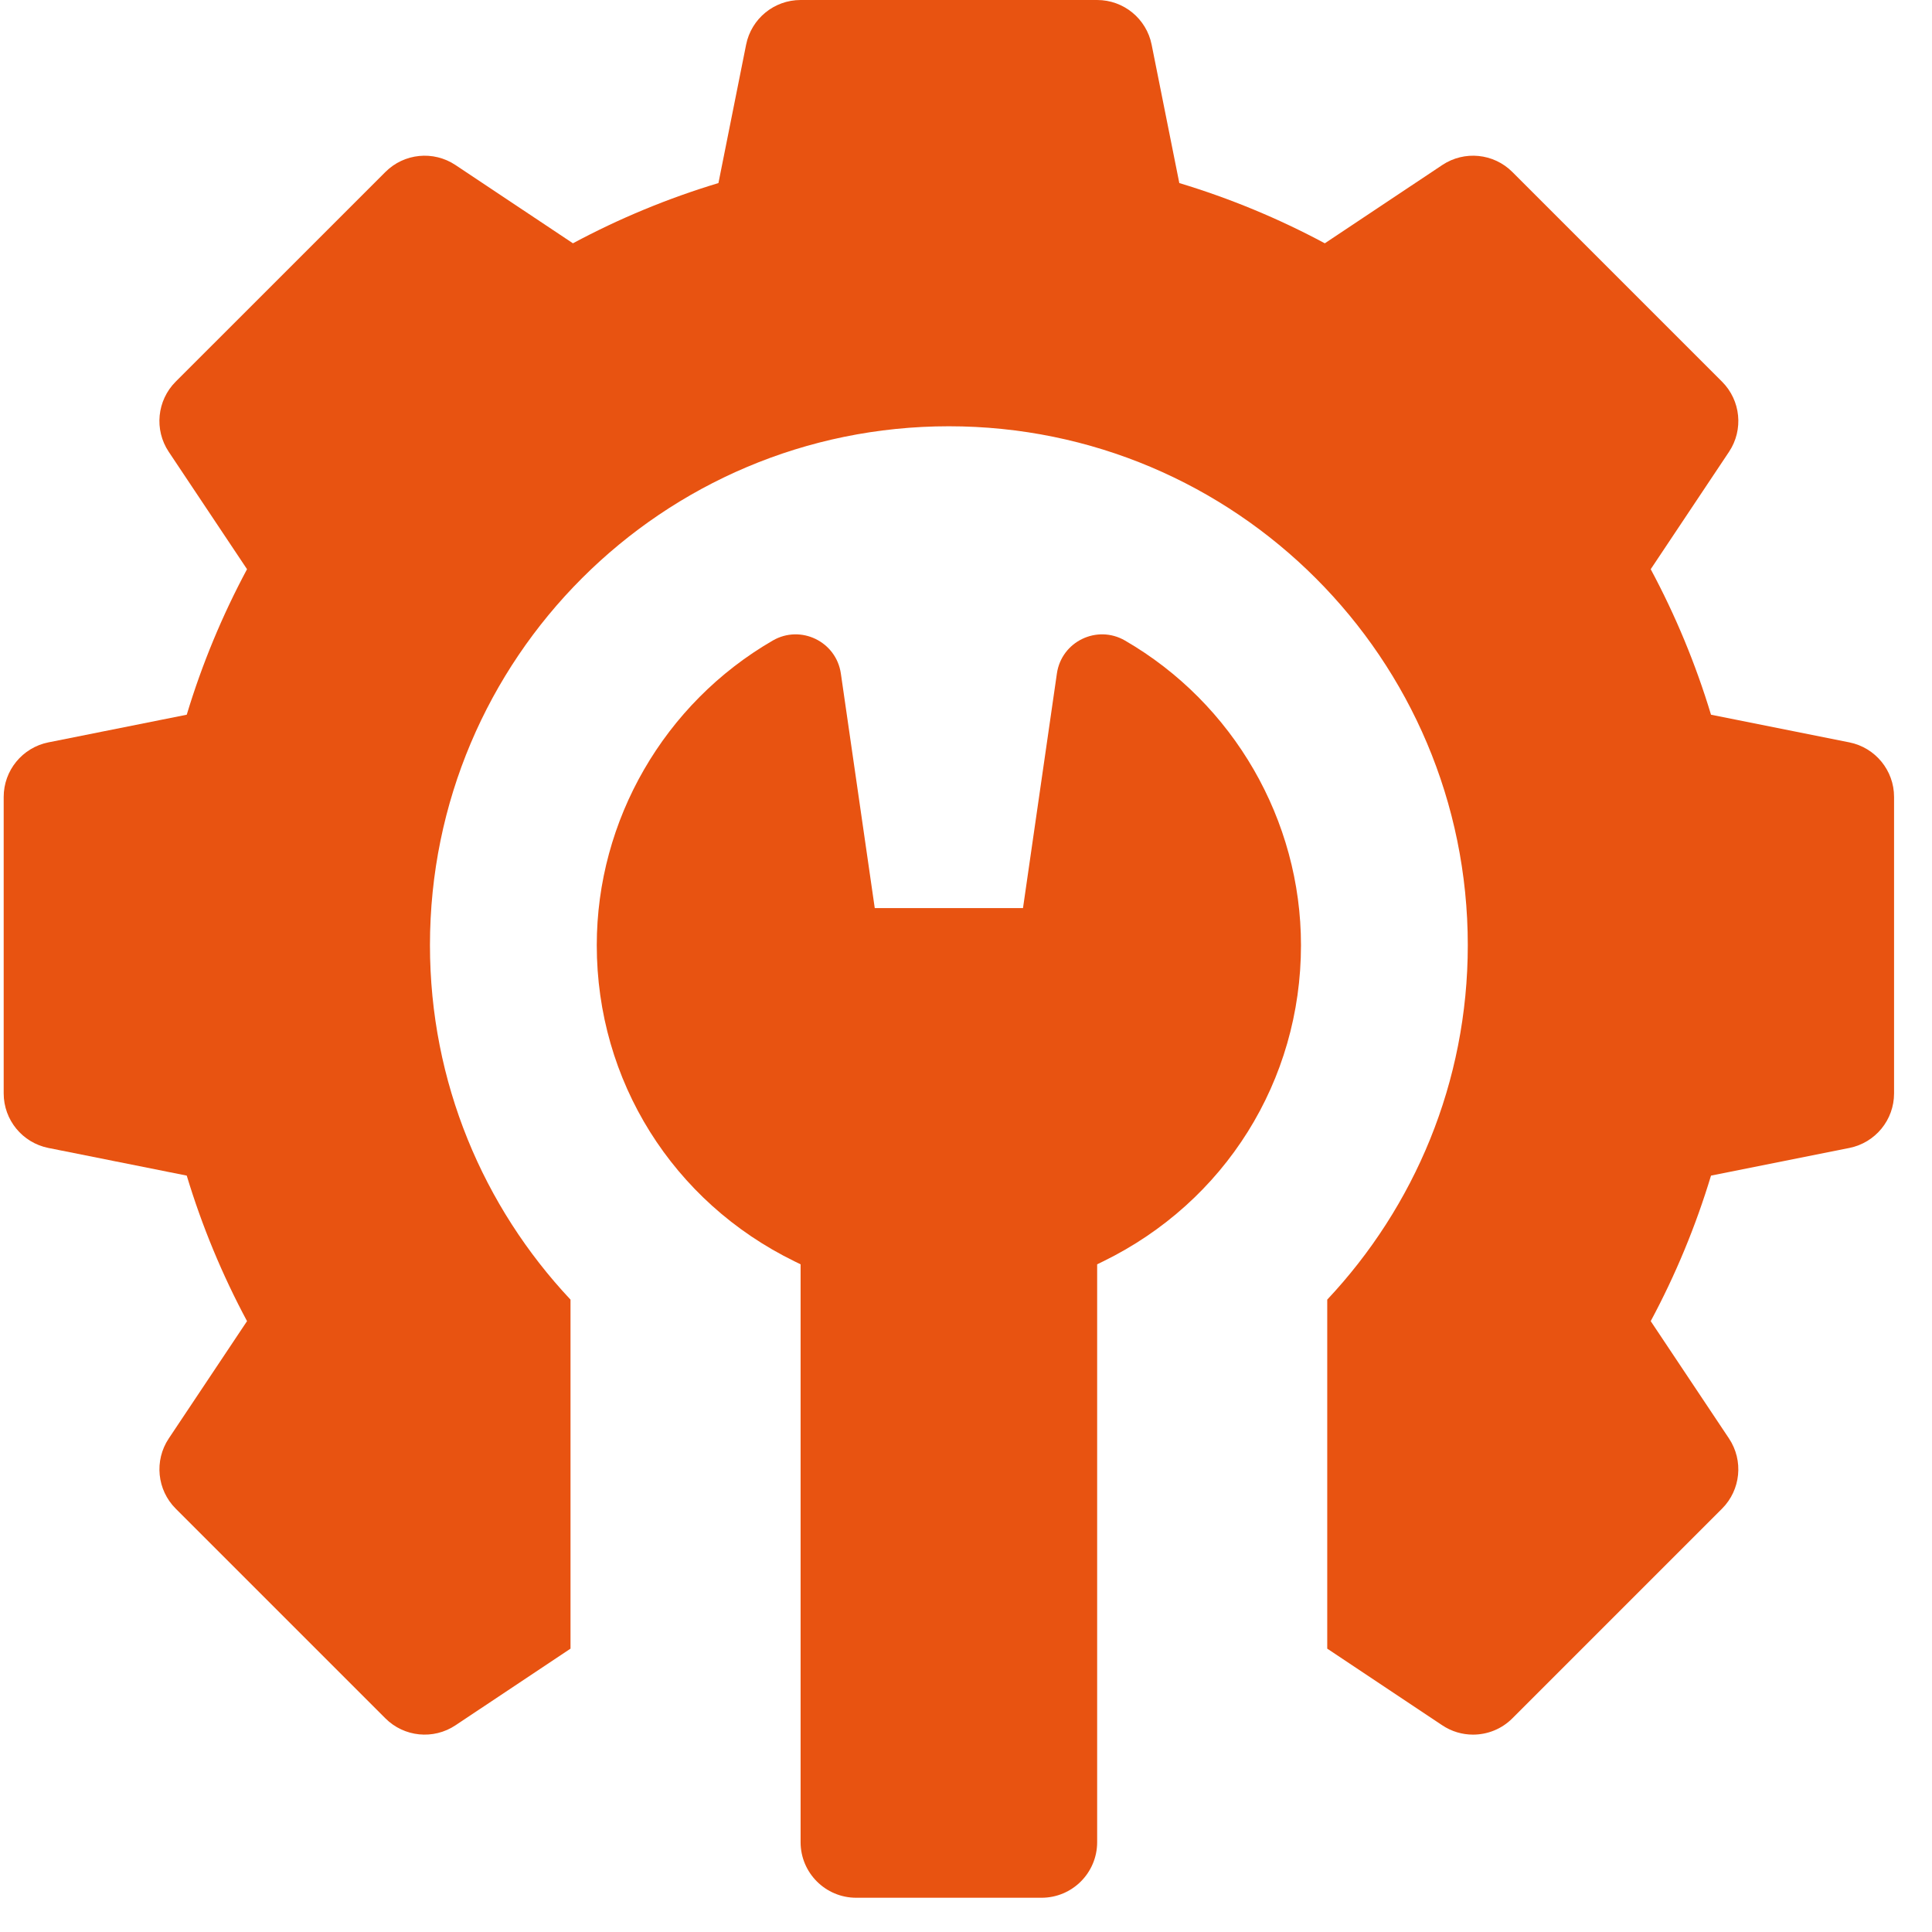 <svg width="44" height="44" viewBox="0 0 44 44" fill="none" xmlns="http://www.w3.org/2000/svg">
<path d="M42.118 16.907L38.967 16.277C38.62 15.128 38.16 14.019 37.594 12.963L39.377 10.29C39.712 9.788 39.645 9.119 39.218 8.692L34.443 3.917C34.017 3.49 33.348 3.424 32.846 3.759L30.172 5.541C29.117 4.975 28.008 4.516 26.858 4.169L26.228 1.018C26.11 0.426 25.59 0 24.987 0H18.233C17.63 0 17.11 0.426 16.992 1.018L16.362 4.169C15.212 4.516 14.103 4.975 13.048 5.541L10.374 3.759C9.872 3.424 9.203 3.49 8.777 3.917L4.001 8.692C3.575 9.119 3.508 9.788 3.843 10.29L5.626 12.963C5.06 14.019 4.6 15.128 4.253 16.277L1.102 16.907C0.51 17.026 0.084 17.546 0.084 18.149V24.902C0.084 25.506 0.51 26.025 1.102 26.144L4.253 26.774C4.6 27.923 5.06 29.032 5.626 30.088L3.843 32.761C3.509 33.263 3.575 33.932 4.002 34.359L8.777 39.134C9.204 39.561 9.872 39.627 10.374 39.292L12.993 37.547V29.598C11.01 27.487 9.792 24.651 9.792 21.526C9.792 14.999 15.083 9.708 21.61 9.708C28.137 9.708 33.428 14.999 33.428 21.526C33.428 24.651 32.21 27.487 30.227 29.598V37.547L32.846 39.292C33.06 39.435 33.304 39.505 33.547 39.505C33.874 39.505 34.199 39.379 34.443 39.134L39.218 34.359C39.645 33.932 39.711 33.263 39.377 32.761L37.594 30.088C38.16 29.033 38.62 27.923 38.967 26.774L42.118 26.144C42.71 26.025 43.136 25.506 43.136 24.902V18.149C43.136 17.546 42.71 17.026 42.118 16.907Z" fill="#E85311"/>
<path d="M25.621 14.588C24.984 14.219 24.175 14.61 24.07 15.339L23.298 20.681H19.922L19.15 15.339C19.044 14.61 18.236 14.219 17.599 14.588C15.126 16.02 13.591 18.678 13.591 21.526C13.591 24.611 15.319 27.371 18.1 28.729L18.233 28.794V41.954C18.233 42.653 18.8 43.22 19.5 43.22H23.72C24.42 43.22 24.987 42.653 24.987 41.954V28.794L25.12 28.729C27.901 27.371 29.629 24.611 29.629 21.526C29.629 18.678 28.094 16.02 25.621 14.588Z" fill="#E85311"/>
</svg>
